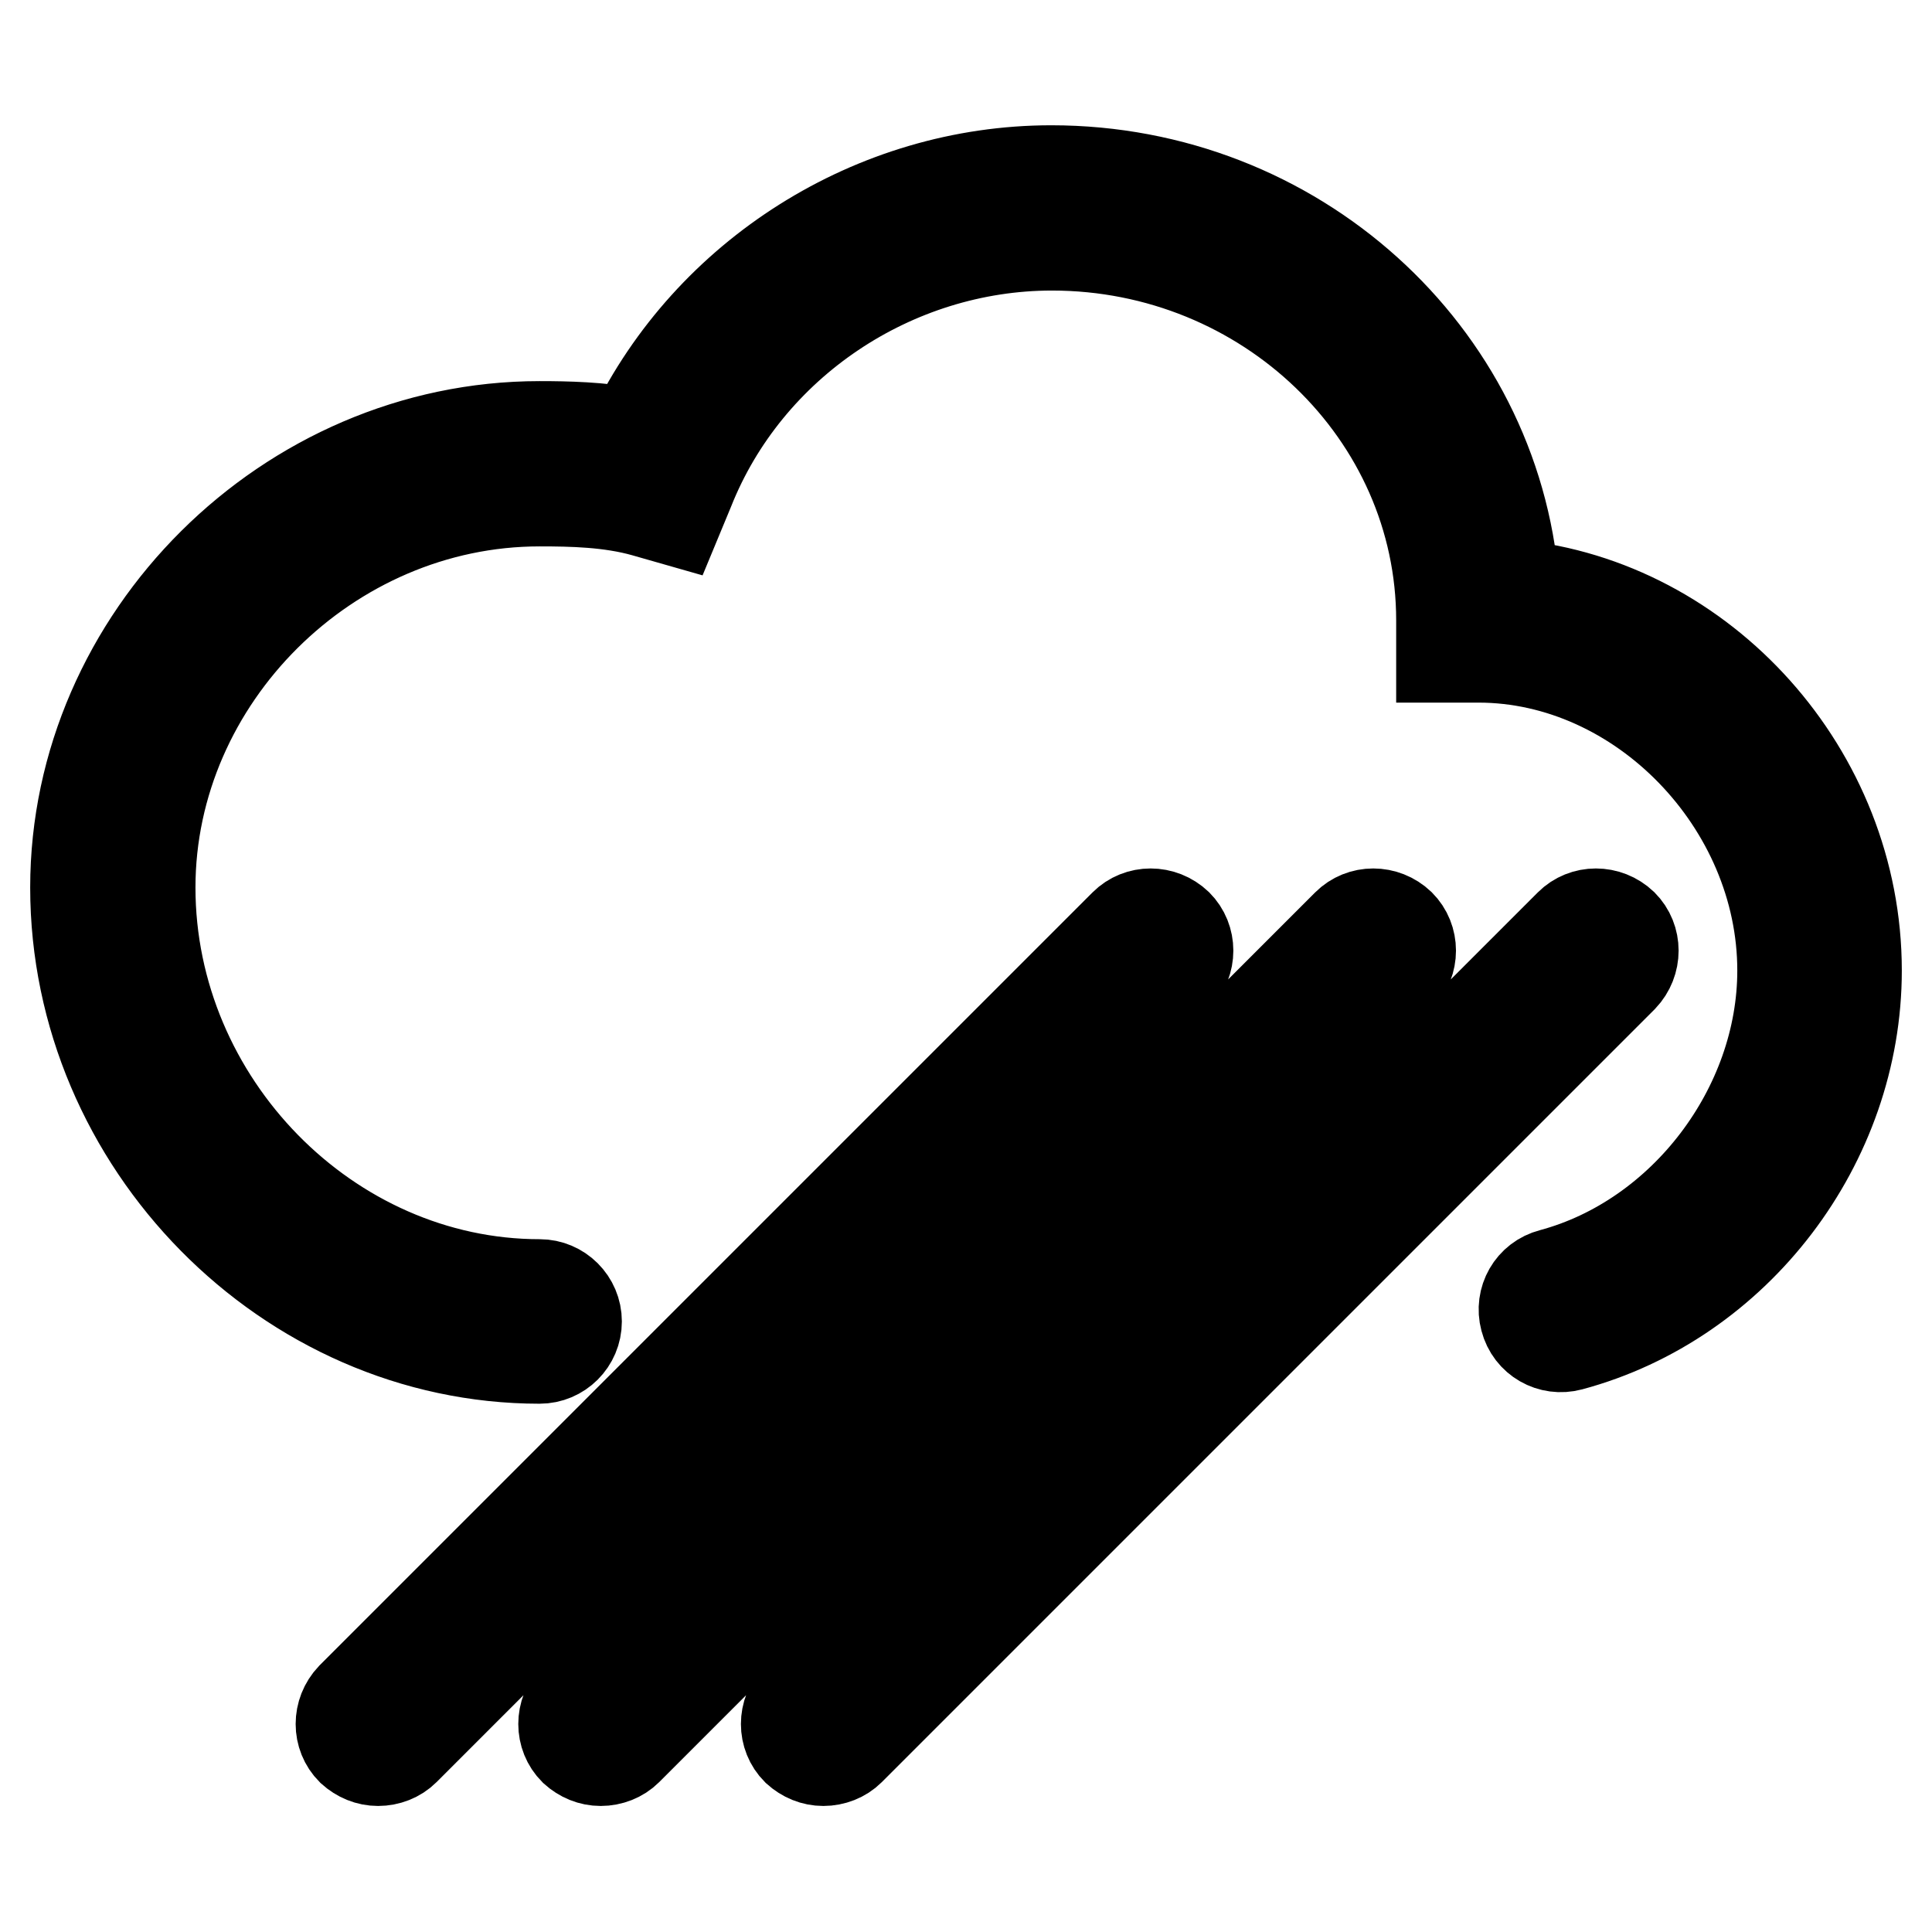 <?xml version="1.0" encoding="utf-8"?>
<!-- Svg Vector Icons : http://www.onlinewebfonts.com/icon -->
<!DOCTYPE svg PUBLIC "-//W3C//DTD SVG 1.1//EN" "http://www.w3.org/Graphics/SVG/1.1/DTD/svg11.dtd">
<svg version="1.1" xmlns="http://www.w3.org/2000/svg" xmlns:xlink="http://www.w3.org/1999/xlink" x="0px" y="0px" viewBox="0 0 256 256" enable-background="new 0 0 256 256" xml:space="preserve">
<g> <path stroke-width="12" fill-opacity="0" stroke="#000000"  d="M50.1,233.3c-1.3,0-2.5-0.5-3.5-1.4c-1.9-1.9-1.9-5,0-7l102.4-102.4c1.9-1.9,5-1.9,7,0c1.9,1.9,1.9,5,0,7 L53.6,231.9C52.7,232.8,51.4,233.3,50.1,233.3z M79.6,233.3c-1.3,0-2.5-0.5-3.5-1.4c-1.9-1.9-1.9-5,0-7l102.4-102.4 c1.9-1.9,5-1.9,7,0c1.9,1.9,1.9,5,0,7L83.1,231.9C82.2,232.8,80.9,233.3,79.6,233.3z M109.1,233.3c-1.3,0-2.5-0.5-3.5-1.4 c-1.9-1.9-1.9-5,0-7l102.4-102.4c1.9-1.9,5-1.9,7,0c1.9,1.9,1.9,5,0,7L112.6,231.9C111.7,232.8,110.4,233.3,109.1,233.3z M71.5,180 C38.1,180,10,151.5,10,117.6c0-33.1,28.1-61.1,61.5-61.1c3.7,0,8,0.1,12.3,0.9c10.1-20.9,31.9-34.8,55.5-34.8 c32.3,0,58.8,24.2,61.3,54.9c25.1,2.5,45.4,24.9,45.4,51.1c0,22.9-15.9,43.8-37.9,49.7c-2.6,0.7-5.3-0.8-6-3.5 c-0.7-2.6,0.8-5.3,3.5-6c17.5-4.7,30.6-22,30.6-40.2c0-22.1-18.8-41.5-40.3-41.5h-4.9v-4.9c0-27.4-23.2-49.7-51.6-49.7 c-21,0-40.4,13-48.1,32.4L89.6,69l-4.2-1.2c-4.6-1.3-9.6-1.4-13.9-1.4c-28,0-51.6,23.5-51.6,51.2c0,28.5,23.6,52.6,51.6,52.6 c2.7,0,4.9,2.2,4.9,4.9C76.4,177.8,74.2,180,71.5,180z"/></g>
</svg>